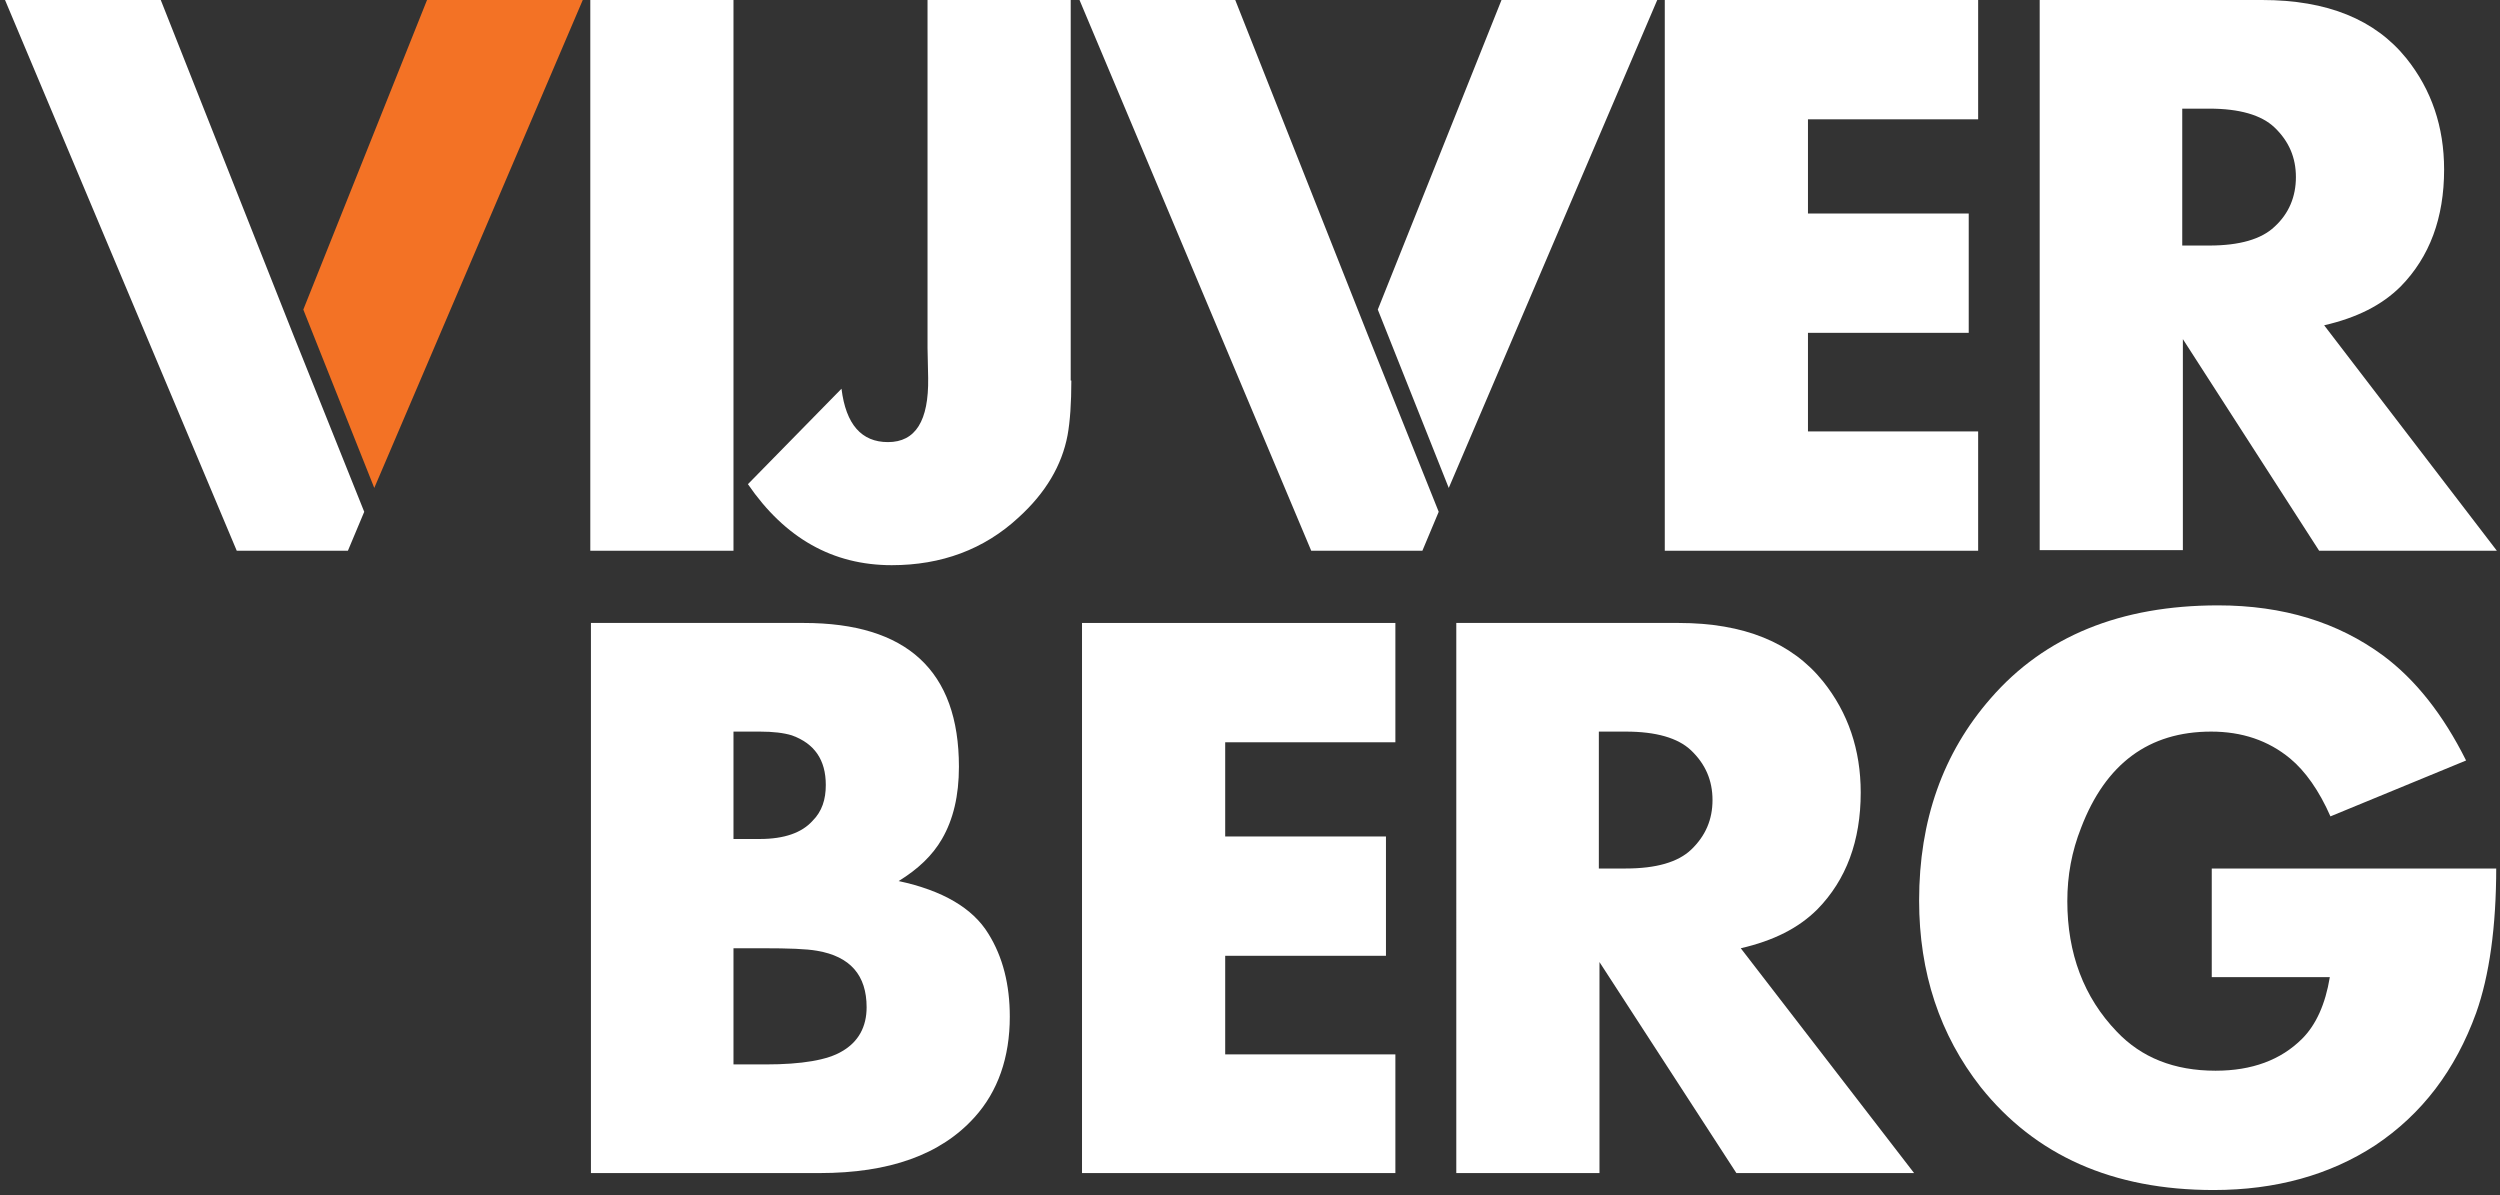 <?xml version="1.0" encoding="utf-8"?>
<!-- Generator: Adobe Illustrator 27.1.1, SVG Export Plug-In . SVG Version: 6.00 Build 0)  -->
<svg version="1.1" id="Layer_1" xmlns="http://www.w3.org/2000/svg" xmlns:xlink="http://www.w3.org/1999/xlink" x="0px" y="0px"
	 viewBox="0 0 398.1 190.3" style="enable-background:new 0 0 398.1 190.3;" xml:space="preserve">
<rect x="0" y="0" width="398.1" height="190.3" fill="#333333" stroke="none"/>
<style type="text/css">
	.st0{fill:#F37225;}
	.st1{fill:#FFFFFF;}
</style>
<g>
	<polygon class="st0" points="68,0 48.3,49.3 59.6,77.7 92.8,0 	"/>
	<polygon class="st1" points="46.7,53.3 25.6,0 0.8,0 37.7,87.7 55.4,87.7 58,81.5 	"/>
	<path class="st1" d="M116.8,87.7H94V0h22.8V87.7z"/>
	<path class="st1" d="M170.6,60.6c0,3.6-0.2,6.5-0.6,8.7c-0.9,4.8-3.5,9.2-7.8,13.1c-5.5,5.1-12.3,7.6-20.2,7.6
		c-9.4,0-17-4.3-22.9-12.9L134,61.9c0.7,5.7,3.2,8.5,7.4,8.5c4.4,0,6.5-3.4,6.4-10.2l-0.1-4.8V0h22.8V60.6z"/>
	<path class="st1" d="M315,87.7h-49.9V0H315v19h-27.1v15h25.6v19h-25.6v15.7H315V87.7z"/>
	<path class="st1" d="M397.6,87.7h-28.3L347.6,54v33.6h-22.8V0h35.4c10.4,0,18,3.1,23,9.3c4,5,6,10.9,6,17.7
		c0,7.7-2.3,13.9-6.9,18.6c-3,3-7,5-12.2,6.2L397.6,87.7z M365.6,28.2c0-3.1-1.1-5.7-3.4-7.9c-2.1-2-5.6-3-10.4-3h-4.3v21.8h4.3
		c4.8,0,8.3-1,10.4-3C364.5,34,365.6,31.3,365.6,28.2z"/>
	<path class="st1" d="M160.8,161.9c0,6.5-1.9,11.9-5.6,16c-5.4,6-13.6,8.9-24.7,8.9H94.1V99.2H128c16.4,0,24.7,7.6,24.7,22.9
		c0,4.6-0.9,8.4-2.7,11.5c-1.5,2.6-3.8,4.8-6.9,6.7c7,1.5,11.8,4.3,14.3,8.4C159.7,152.4,160.8,156.8,160.8,161.9z M131.5,125
		c0-4-1.8-6.6-5.4-7.9c-1.3-0.4-3-0.6-5.1-0.6h-4.2v17.1h4.2c3.9,0,6.7-1,8.4-2.9C130.9,129.2,131.5,127.3,131.5,125z M138,160.4
		c0-5.1-2.6-8.1-7.9-9c-1.7-0.3-4.5-0.4-8.6-0.4h-4.7v18.5h5.1c5.8,0,9.9-0.7,12.2-2.1C136.7,165.9,138,163.5,138,160.4z"/>
	<path class="st1" d="M222.2,186.8h-49.9V99.2h49.9v19h-27.1v15h25.6v19h-25.6v15.7h27.1V186.8z"/>
	<path class="st1" d="M304.8,186.8h-28.3l-21.8-33.6v33.6h-22.8V99.2h35.4c10.4,0,18,3.1,23,9.3c4,5,6,10.9,6,17.7
		c0,7.7-2.3,13.9-6.9,18.6c-3,3-7,5-12.2,6.2L304.8,186.8z M272.7,127.4c0-3.1-1.1-5.7-3.4-7.9c-2.1-2-5.6-3-10.4-3h-4.3v21.8h4.3
		c4.8,0,8.3-1,10.4-3C271.6,133.1,272.7,130.5,272.7,127.4z"/>
	<path class="st1" d="M397.5,138.1c0,9.5-1.1,17.3-3.2,23.2c-3.3,9.1-8.6,16.1-16.1,21.1c-7.2,4.7-15.8,7.1-25.7,7.1
		c-16.1,0-28.4-5.5-37.1-16.4c-6.5-8.3-9.8-18.2-9.8-29.7c0-12.8,3.8-23.5,11.4-32.2c8.6-9.9,20.7-14.8,36.2-14.8
		c10.4,0,19.1,2.7,26.3,8c5.1,3.8,9.5,9.3,13.2,16.7l-21.6,8.9c-1.8-4.1-4-7.2-6.4-9.2c-3.5-2.9-7.7-4.3-12.6-4.3
		c-9.9,0-16.8,5.1-20.7,15.3c-1.5,3.8-2.2,7.6-2.2,11.7c0,8.3,2.6,15.3,7.9,20.8c3.9,4.1,9.1,6.2,15.7,6.2c5.8,0,10.4-1.7,13.8-5.1
		c2.2-2.2,3.7-5.5,4.4-9.8h-18.8v-17.3H397.5z"/>
	<polygon class="st1" points="239.1,0 219.4,49.3 230.7,77.7 263.9,0 	"/>
	<polygon class="st1" points="217.8,53.3 196.7,0 171.9,0 208.8,87.7 226.5,87.7 229.1,81.5 	"/>
</g>
</svg>

